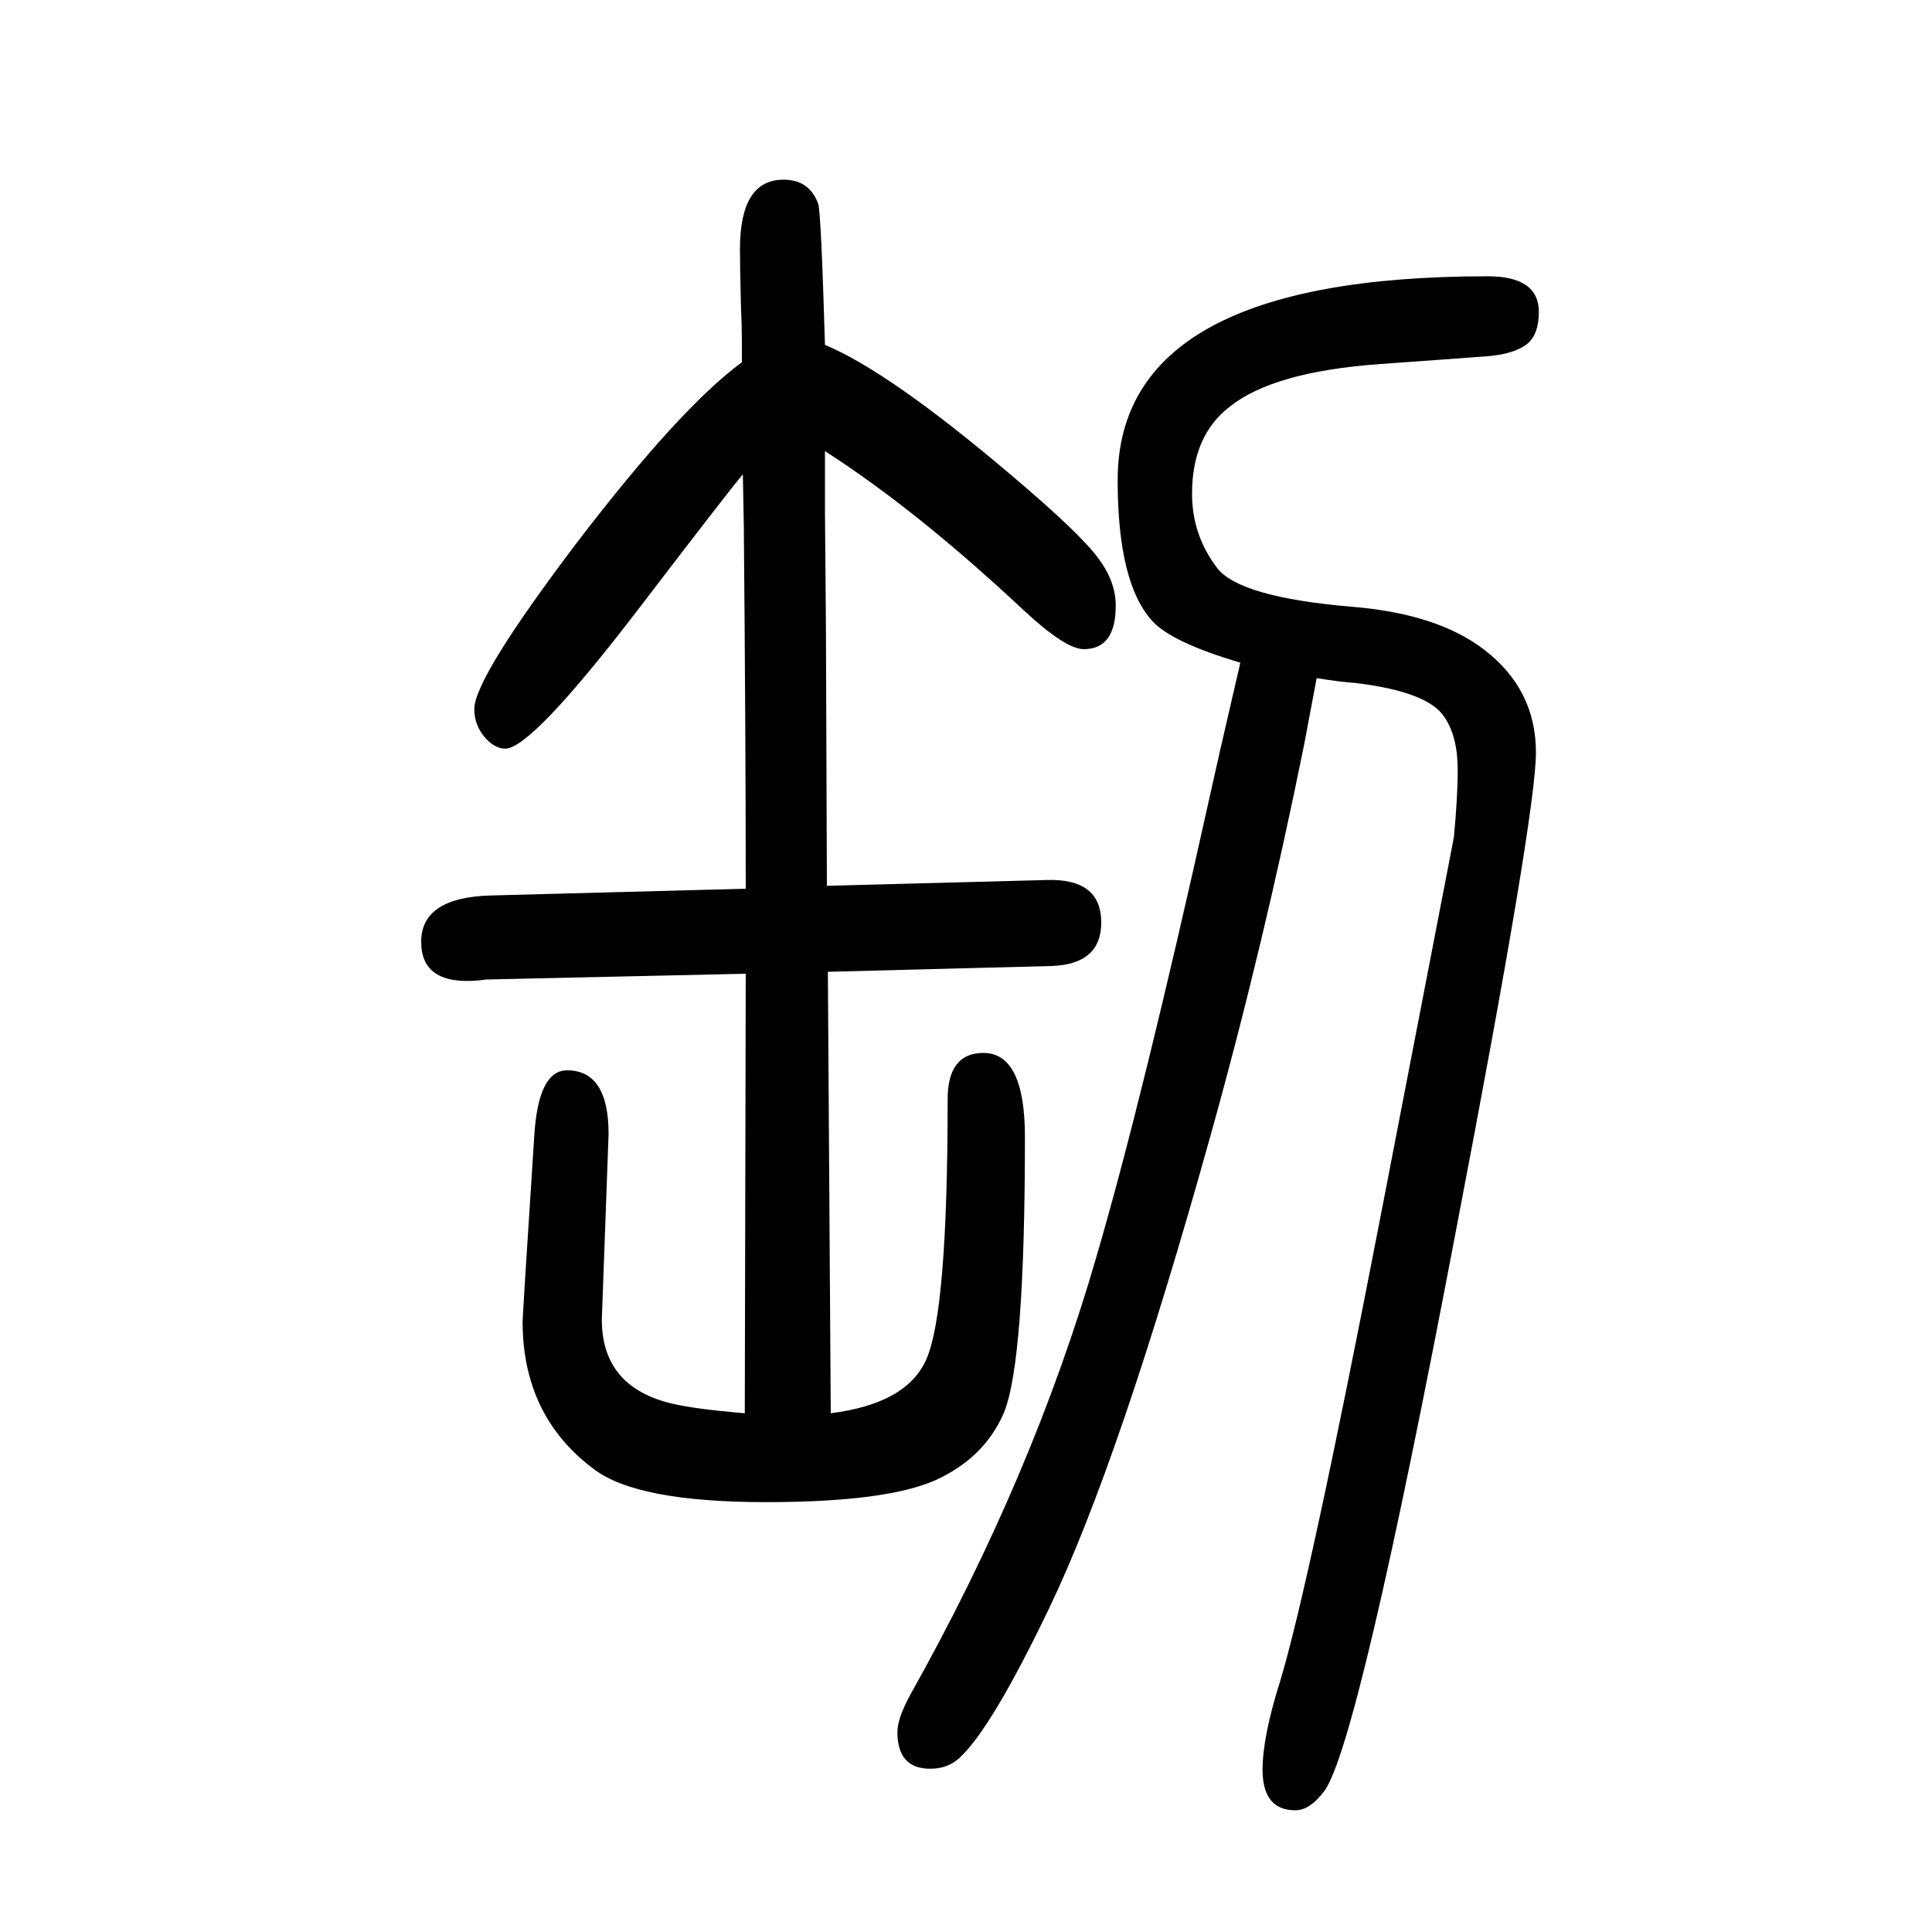 <svg xmlns="http://www.w3.org/2000/svg" xmlns:xlink="http://www.w3.org/1999/xlink" height="100" width="100" version="1.1"><path d="M1363 948l-13 -69q-42 -208 -97 -405q-94 -337 -167 -489q-60 -125 -93 -155q-12 -11 -30 -11q-34 0 -34 38q0 14 13 38q127 226 193 454q48 164 117 475l11 49l21 91q-71 21 -91 43q-36 39 -36 146q0 211 383 211q53 0 53 -37q0 -23 -12 -33q-14 -11 -44 -13l-110 -8
q-109 -8 -154 -44q-39 -30 -39 -90q0 -43 26 -77q23 -30 138 -40q90 -7 139 -45q53 -41 53 -106q0 -64 -83 -496q-101 -531 -136 -579q-15 -20 -30 -20q-34 0 -34 42q0 34 18 91q30 99 104 481l76 393q4 41 4 70q0 35 -14 55q-17 26 -92 35q-15 1 -40 5zM771 187l1 455
l-269 -6l-8 -1q-59 -5 -59 40q0 46 72 48l264 7q0 152 -2 376l-1 53q-16 -19 -110 -142q-109 -142 -136 -142q-12 0 -23 14q-9 12 -9 27q0 32 106 172q107 140 171 187v21q0 17 -1 38q-1 41 -1 58q0 72 45 72q27 0 36 -25q3 -9 7 -146q67 -28 193 -135q71 -60 90 -86
q18 -24 18 -49q0 -45 -33 -45q-19 0 -62 40q-111 104 -206 165v-36v-27l1 -119l1 -268l227 6q57 2 57 -44q0 -43 -51 -45l-232 -6l3 -457q79 10 99 56q22 50 22 269q0 48 37 48q43 0 43 -87q0 -234 -22 -286q-20 -46 -70 -69q-51 -23 -176 -23q-133 0 -178 34
q-74 55 -74 153q0 6 12 191q4 69 34 69q43 0 43 -66l-7 -192q0 -66 65 -85q23 -7 83 -12z" style="" transform="scale(0.05 -0.05) translate(0 -1650)"/></svg>